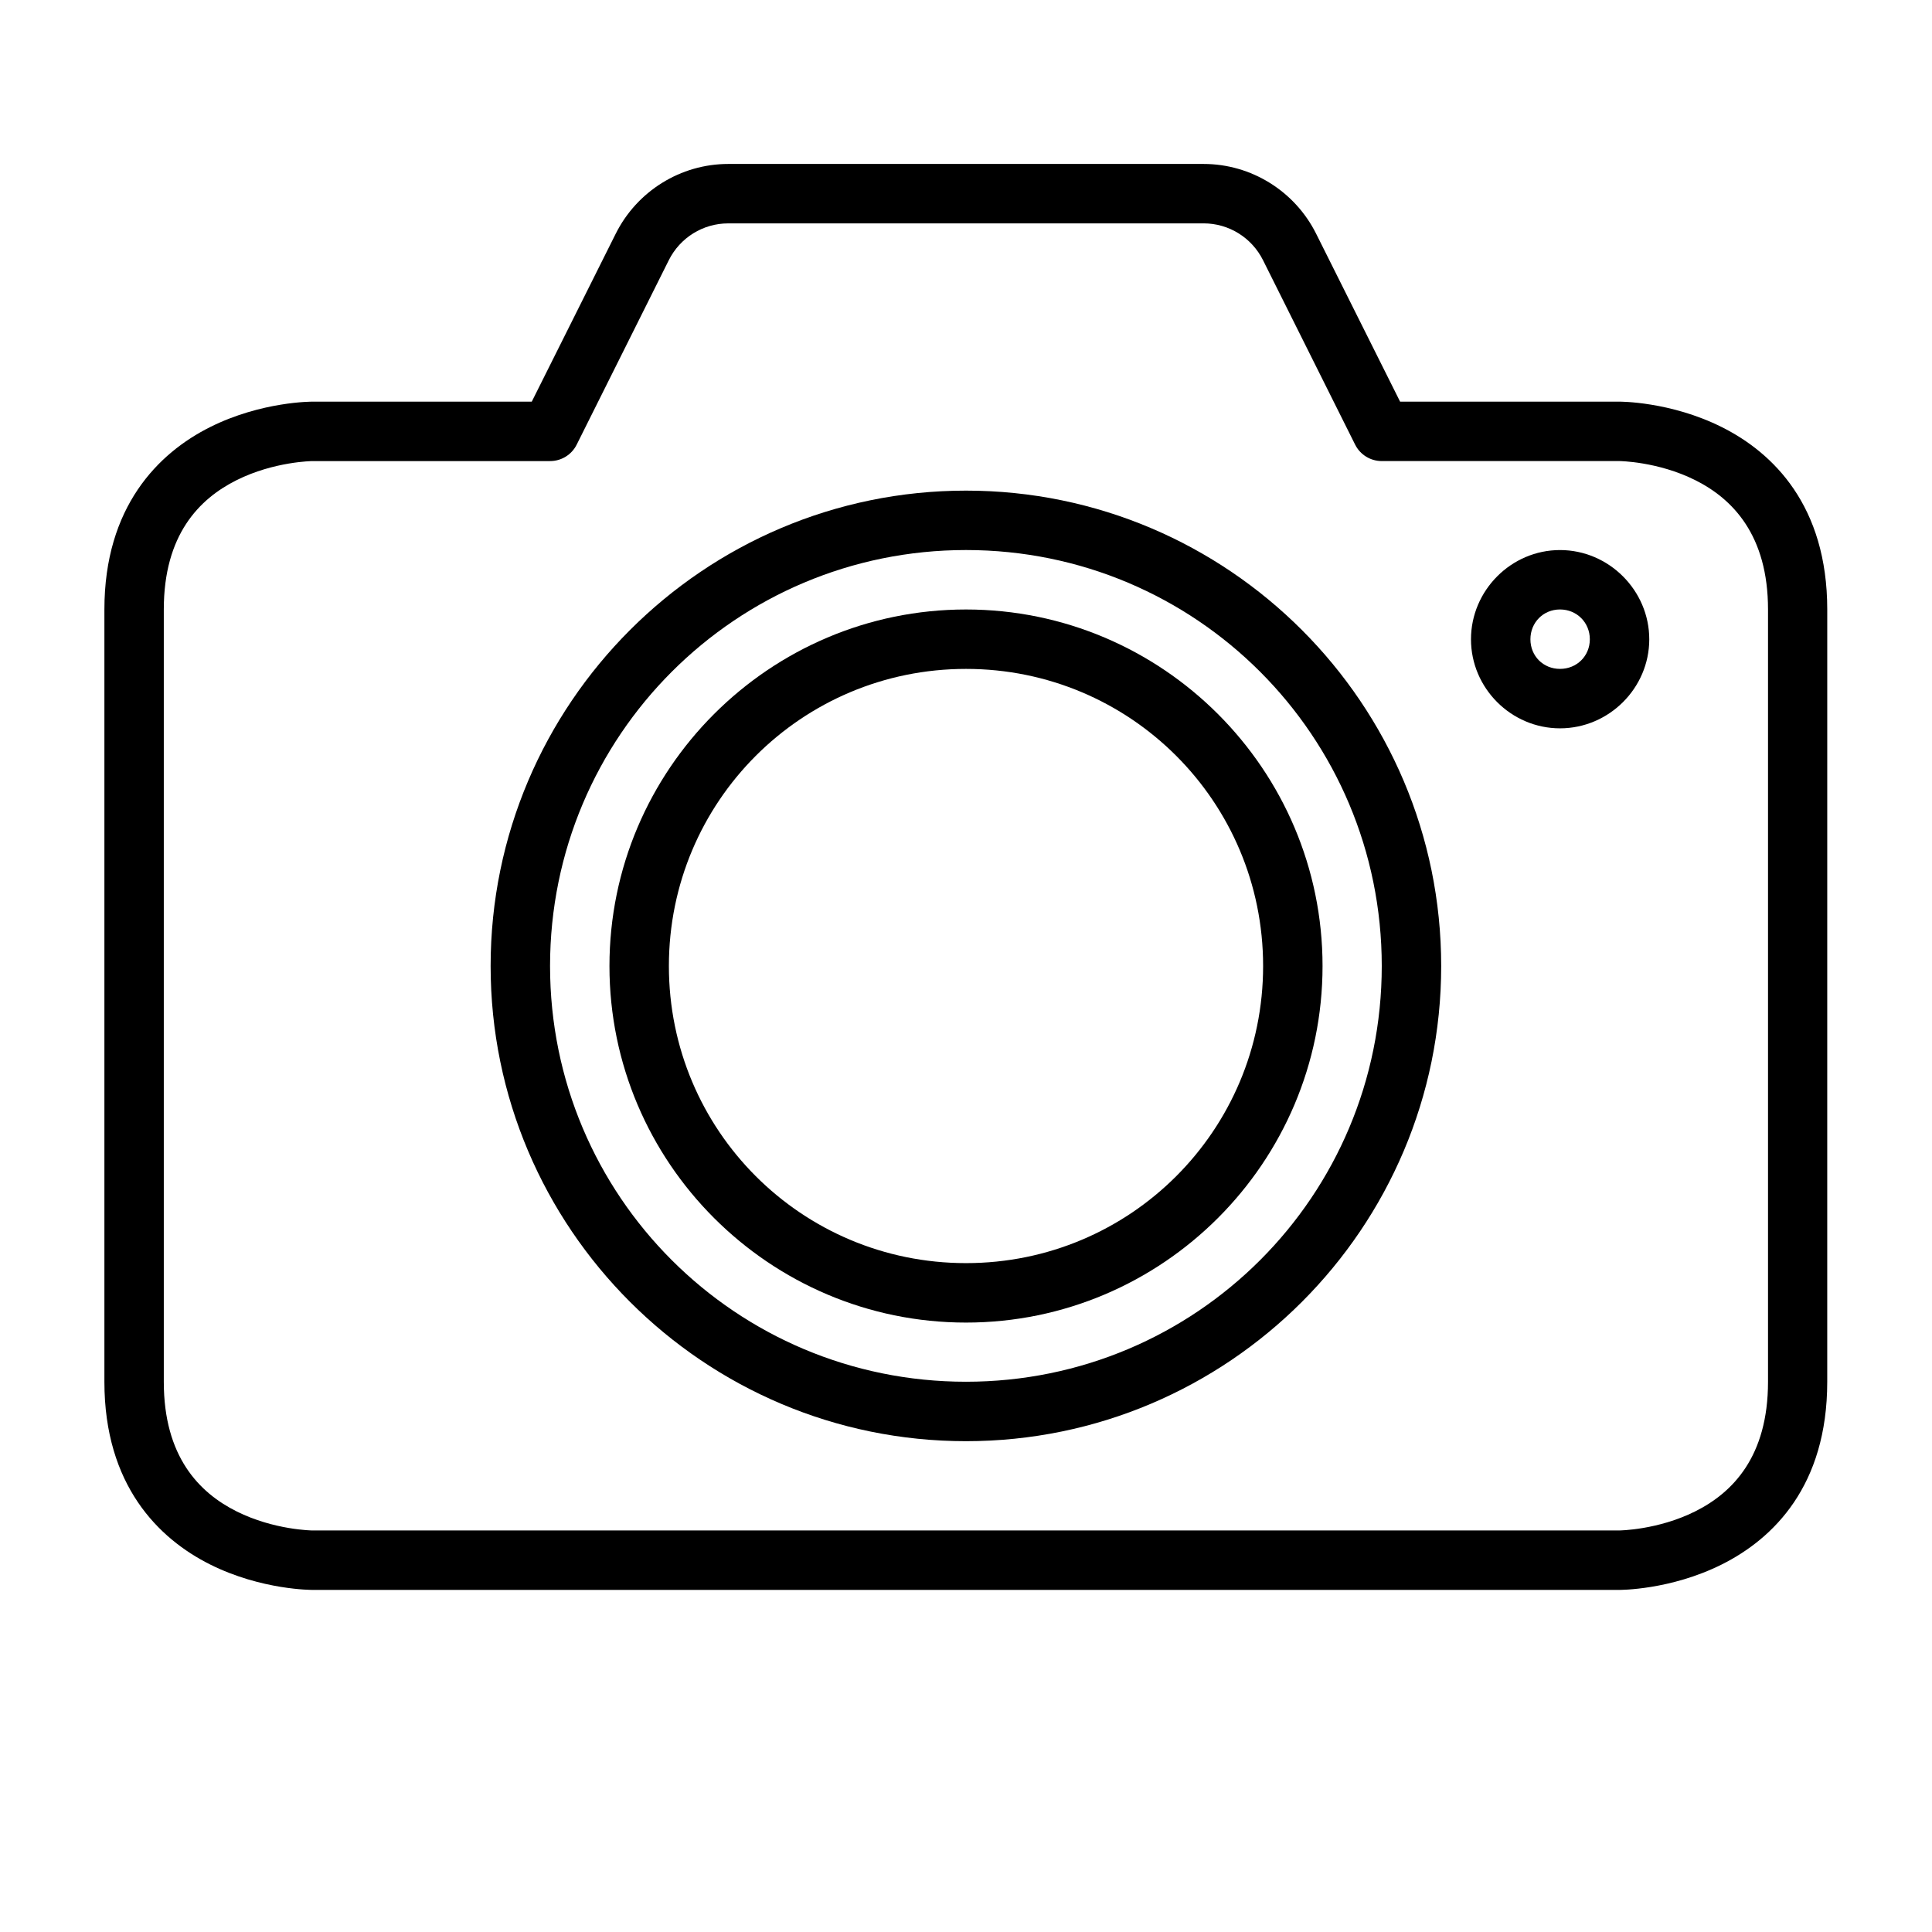 <?xml version="1.0" encoding="UTF-8"?>
<!-- Uploaded to: ICON Repo, www.svgrepo.com, Generator: ICON Repo Mixer Tools -->
<svg fill="#000000" width="800px" height="800px" version="1.1" viewBox="144 144 512 512" xmlns="http://www.w3.org/2000/svg">
 <g>
  <path d="m400 274.02c-69.469 0-125.98 56.516-125.98 125.98s56.516 125.93 125.98 125.93 125.93-56.457 125.93-125.93-56.457-125.98-125.93-125.98zm0 15.746c60.961 0 110.18 49.277 110.18 110.23 0 60.961-49.219 110.18-110.18 110.18-60.961 0-110.23-49.219-110.23-110.18 0-60.961 49.277-110.23 110.23-110.23z"/>
  <path d="m400 305.52c-52.078 0-94.488 42.41-94.488 94.488s42.41 94.488 94.488 94.488 94.488-42.41 94.488-94.488-42.41-94.488-94.488-94.488zm0 15.746c43.57 0 78.738 35.172 78.738 78.738 0 43.57-35.172 78.738-78.738 78.738-43.57 0-78.738-35.172-78.738-78.738 0-43.57 35.172-78.738 78.738-78.738z"/>
  <path d="m557.42 289.77c-12.949 0-23.594 10.703-23.594 23.652s10.645 23.594 23.594 23.594 23.652-10.645 23.652-23.594-10.703-23.652-23.652-23.652zm0 15.746c4.441 0 7.902 3.461 7.902 7.902 0 4.441-3.461 7.844-7.902 7.844s-7.844-3.402-7.844-7.844c0-4.441 3.402-7.902 7.844-7.902z"/>
  <path d="m336.99 187.45c-12.613 0-24.168 7.195-29.812 18.48l-22.254 44.512h-58.113s-13.453-0.102-27.137 6.742c-13.688 6.844-28.008 21.09-28.008 48.348v204.66c0 27.387 14.324 41.562 28.008 48.406 13.688 6.844 27.137 6.742 27.137 6.742h346.34s13.453 0.102 27.137-6.742c13.688-6.844 27.949-20.848 27.949-48.406l0.004-204.66c0-27.441-14.266-41.504-27.949-48.348-13.688-6.844-27.137-6.742-27.137-6.742h-58.113l-22.258-44.512c-5.641-11.281-17.195-18.48-29.809-18.48zm0 15.746h125.98c6.684 0 12.758 3.785 15.746 9.762l24.406 48.871c1.332 2.668 4.051 4.352 7.031 4.359h62.992s10.176 0.09 20.105 5.055c9.93 4.965 19.293 14.586 19.293 34.285v204.66c0 19.816-9.363 29.379-19.293 34.344-9.93 4.965-20.105 5.055-20.105 5.055l-346.34 0.004s-10.176-0.09-20.105-5.055c-9.93-4.965-19.293-14.523-19.293-34.344v-204.66c0-19.809 9.363-29.32 19.293-34.285 9.93-4.965 20.105-5.055 20.105-5.055h62.934c3 0.016 5.75-1.672 7.09-4.359l24.406-48.871c2.988-5.977 9.062-9.762 15.746-9.762z"/>
 </g>
</svg>